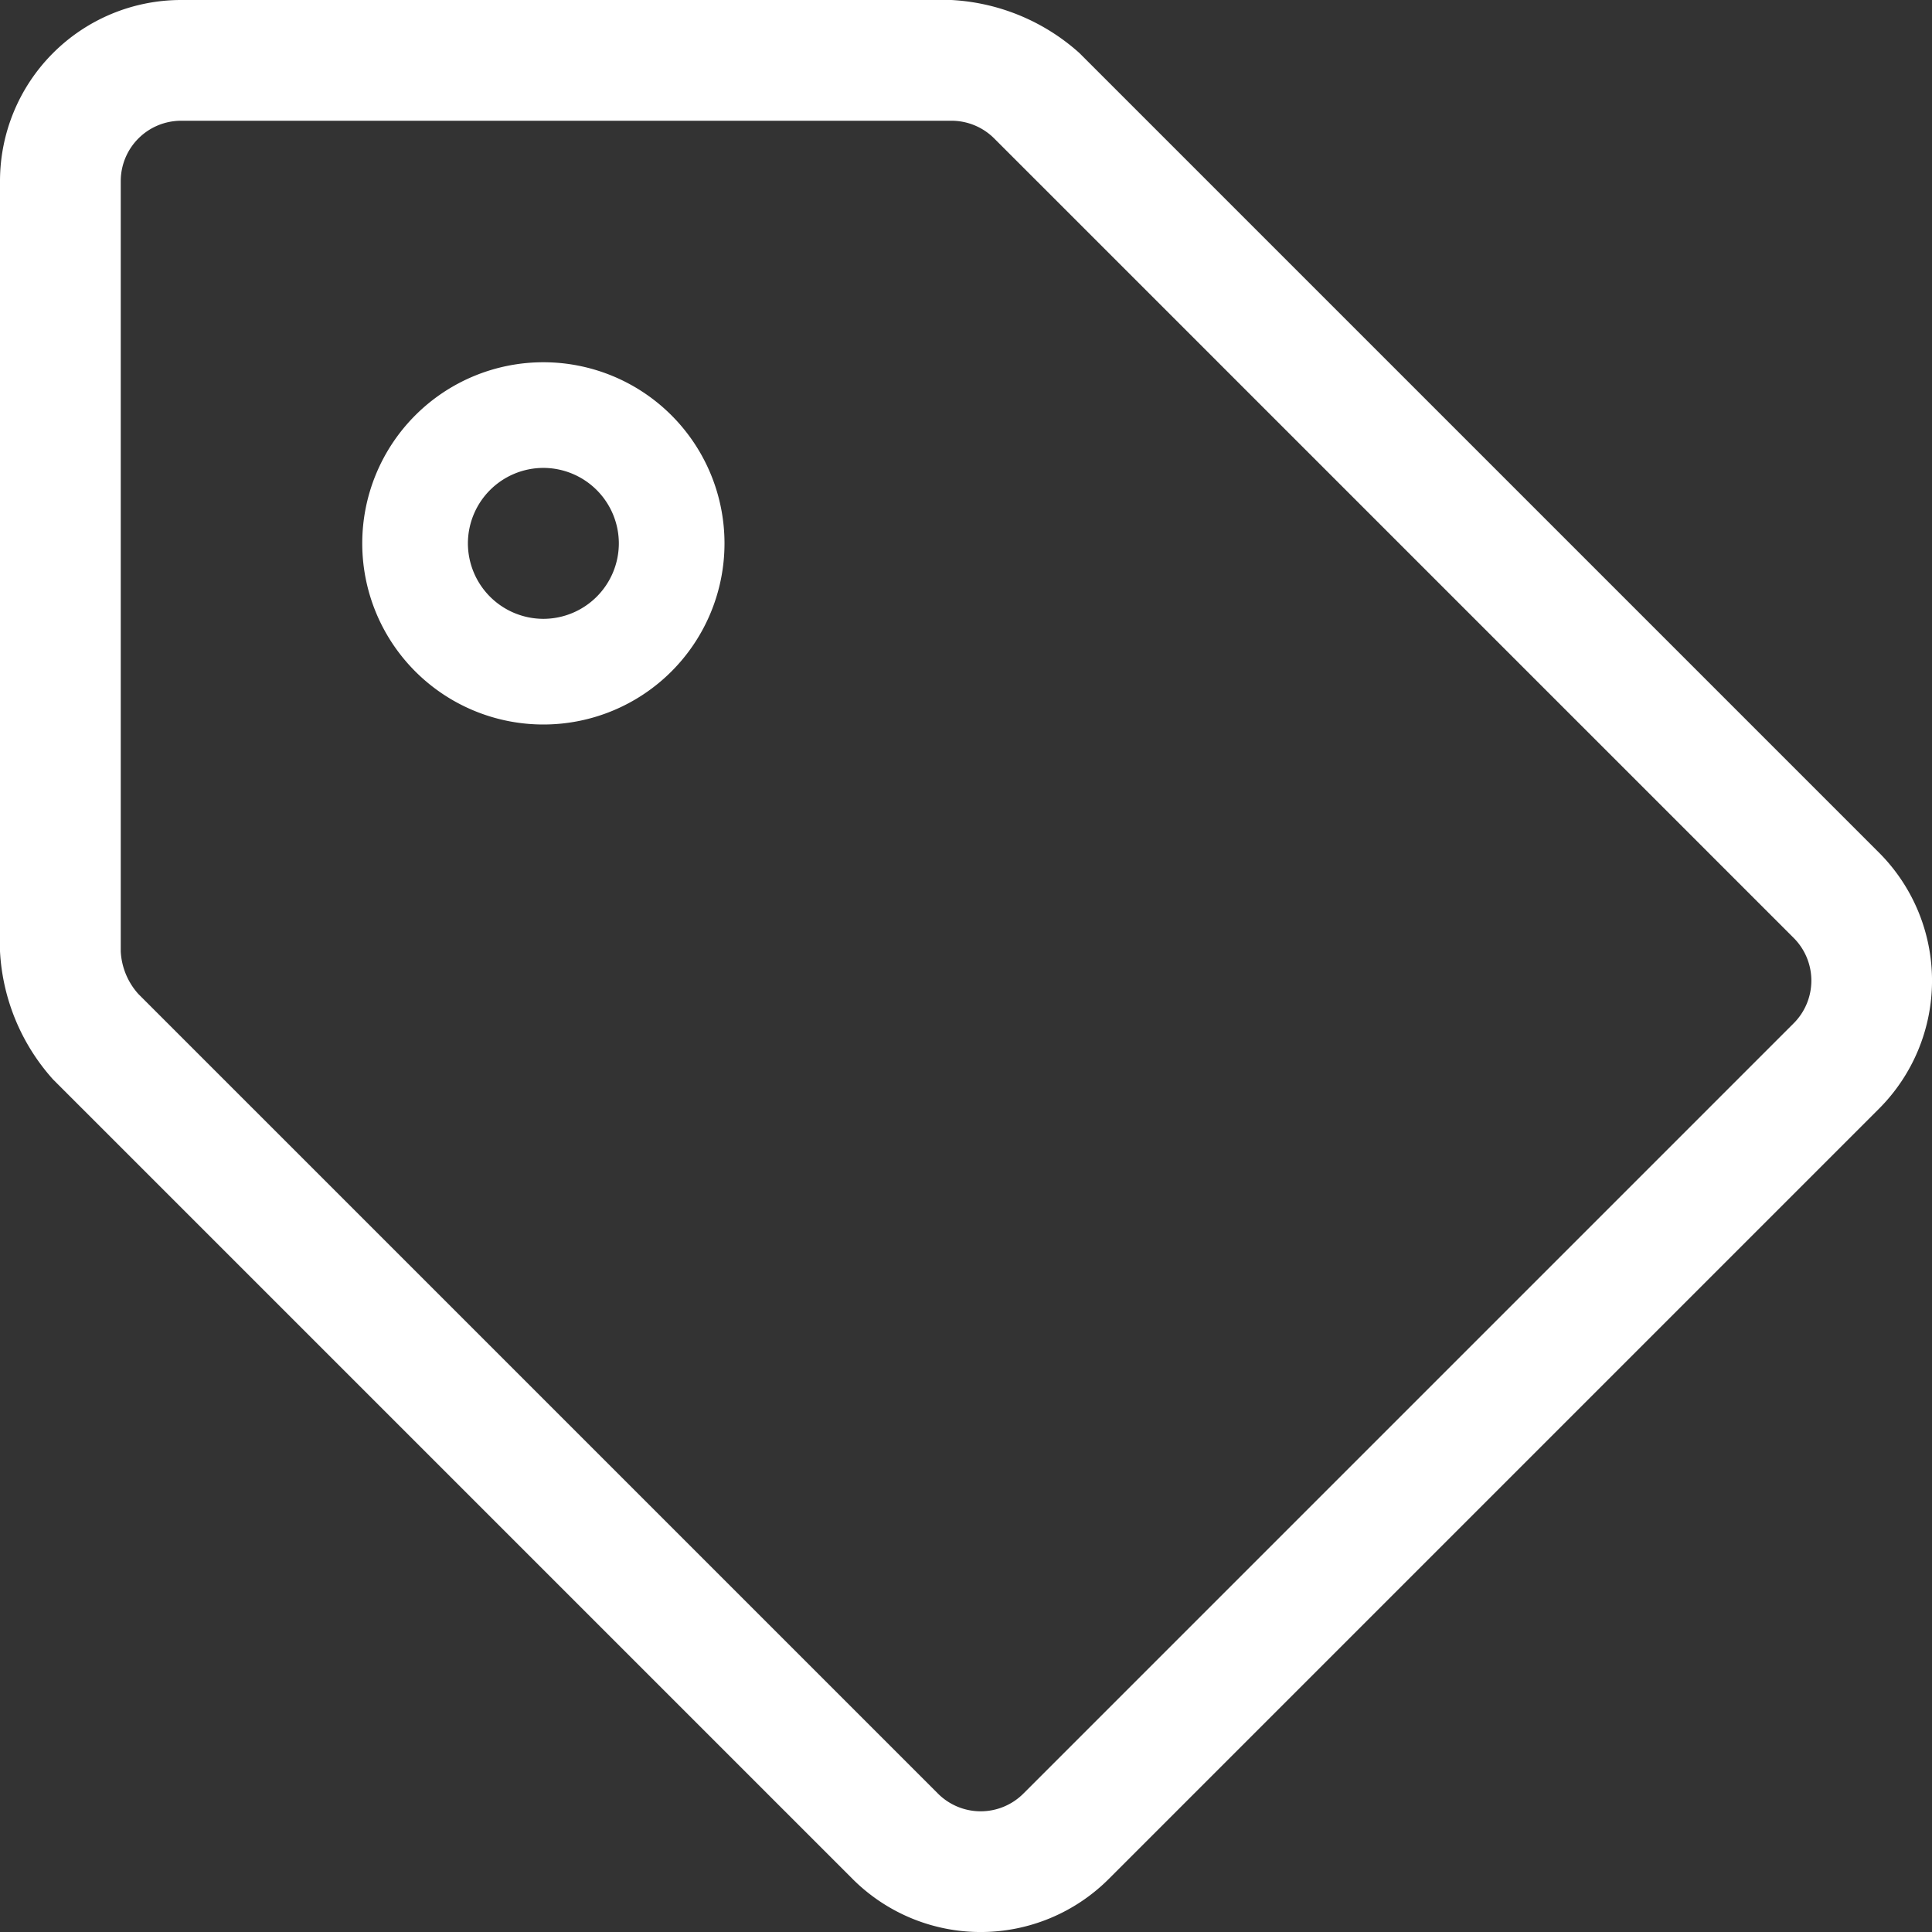 <svg xmlns="http://www.w3.org/2000/svg" width="16" height="16" viewBox="0 0 16 16">
  <rect x="0" y="0" width="16" height="16" fill="#333333" stroke="none"/>
  <path id="icon-tag" d="M15.561-6.939,8.939-13.561A1.723,1.723,0,0,0,7.879-14H1.5A1.5,1.5,0,0,0,0-12.5v6.379A1.723,1.723,0,0,0,.439-5.061L7.061,1.561a1.5,1.5,0,0,0,2.121,0l6.379-6.379A1.5,1.5,0,0,0,15.561-6.939Zm-.707,1.414L8.475.854a.5.5,0,0,1-.707,0L1.146-5.768A.57.57,0,0,1,1-6.12H1V-12.5a.5.5,0,0,1,.5-.5H7.879a.5.5,0,0,1,.354.146l6.621,6.621A.5.5,0,0,1,14.854-5.525ZM4.5-10.125a.626.626,0,0,1,.625.625.626.626,0,0,1-.625.625A.626.626,0,0,1,3.875-9.5.626.626,0,0,1,4.5-10.125ZM4.5-11A1.5,1.5,0,0,0,3-9.5,1.5,1.5,0,0,0,4.5-8,1.5,1.5,0,0,0,6-9.5,1.5,1.5,0,0,0,4.5-11Z" transform="translate(0 14)" fill="#fff"/>
</svg>
